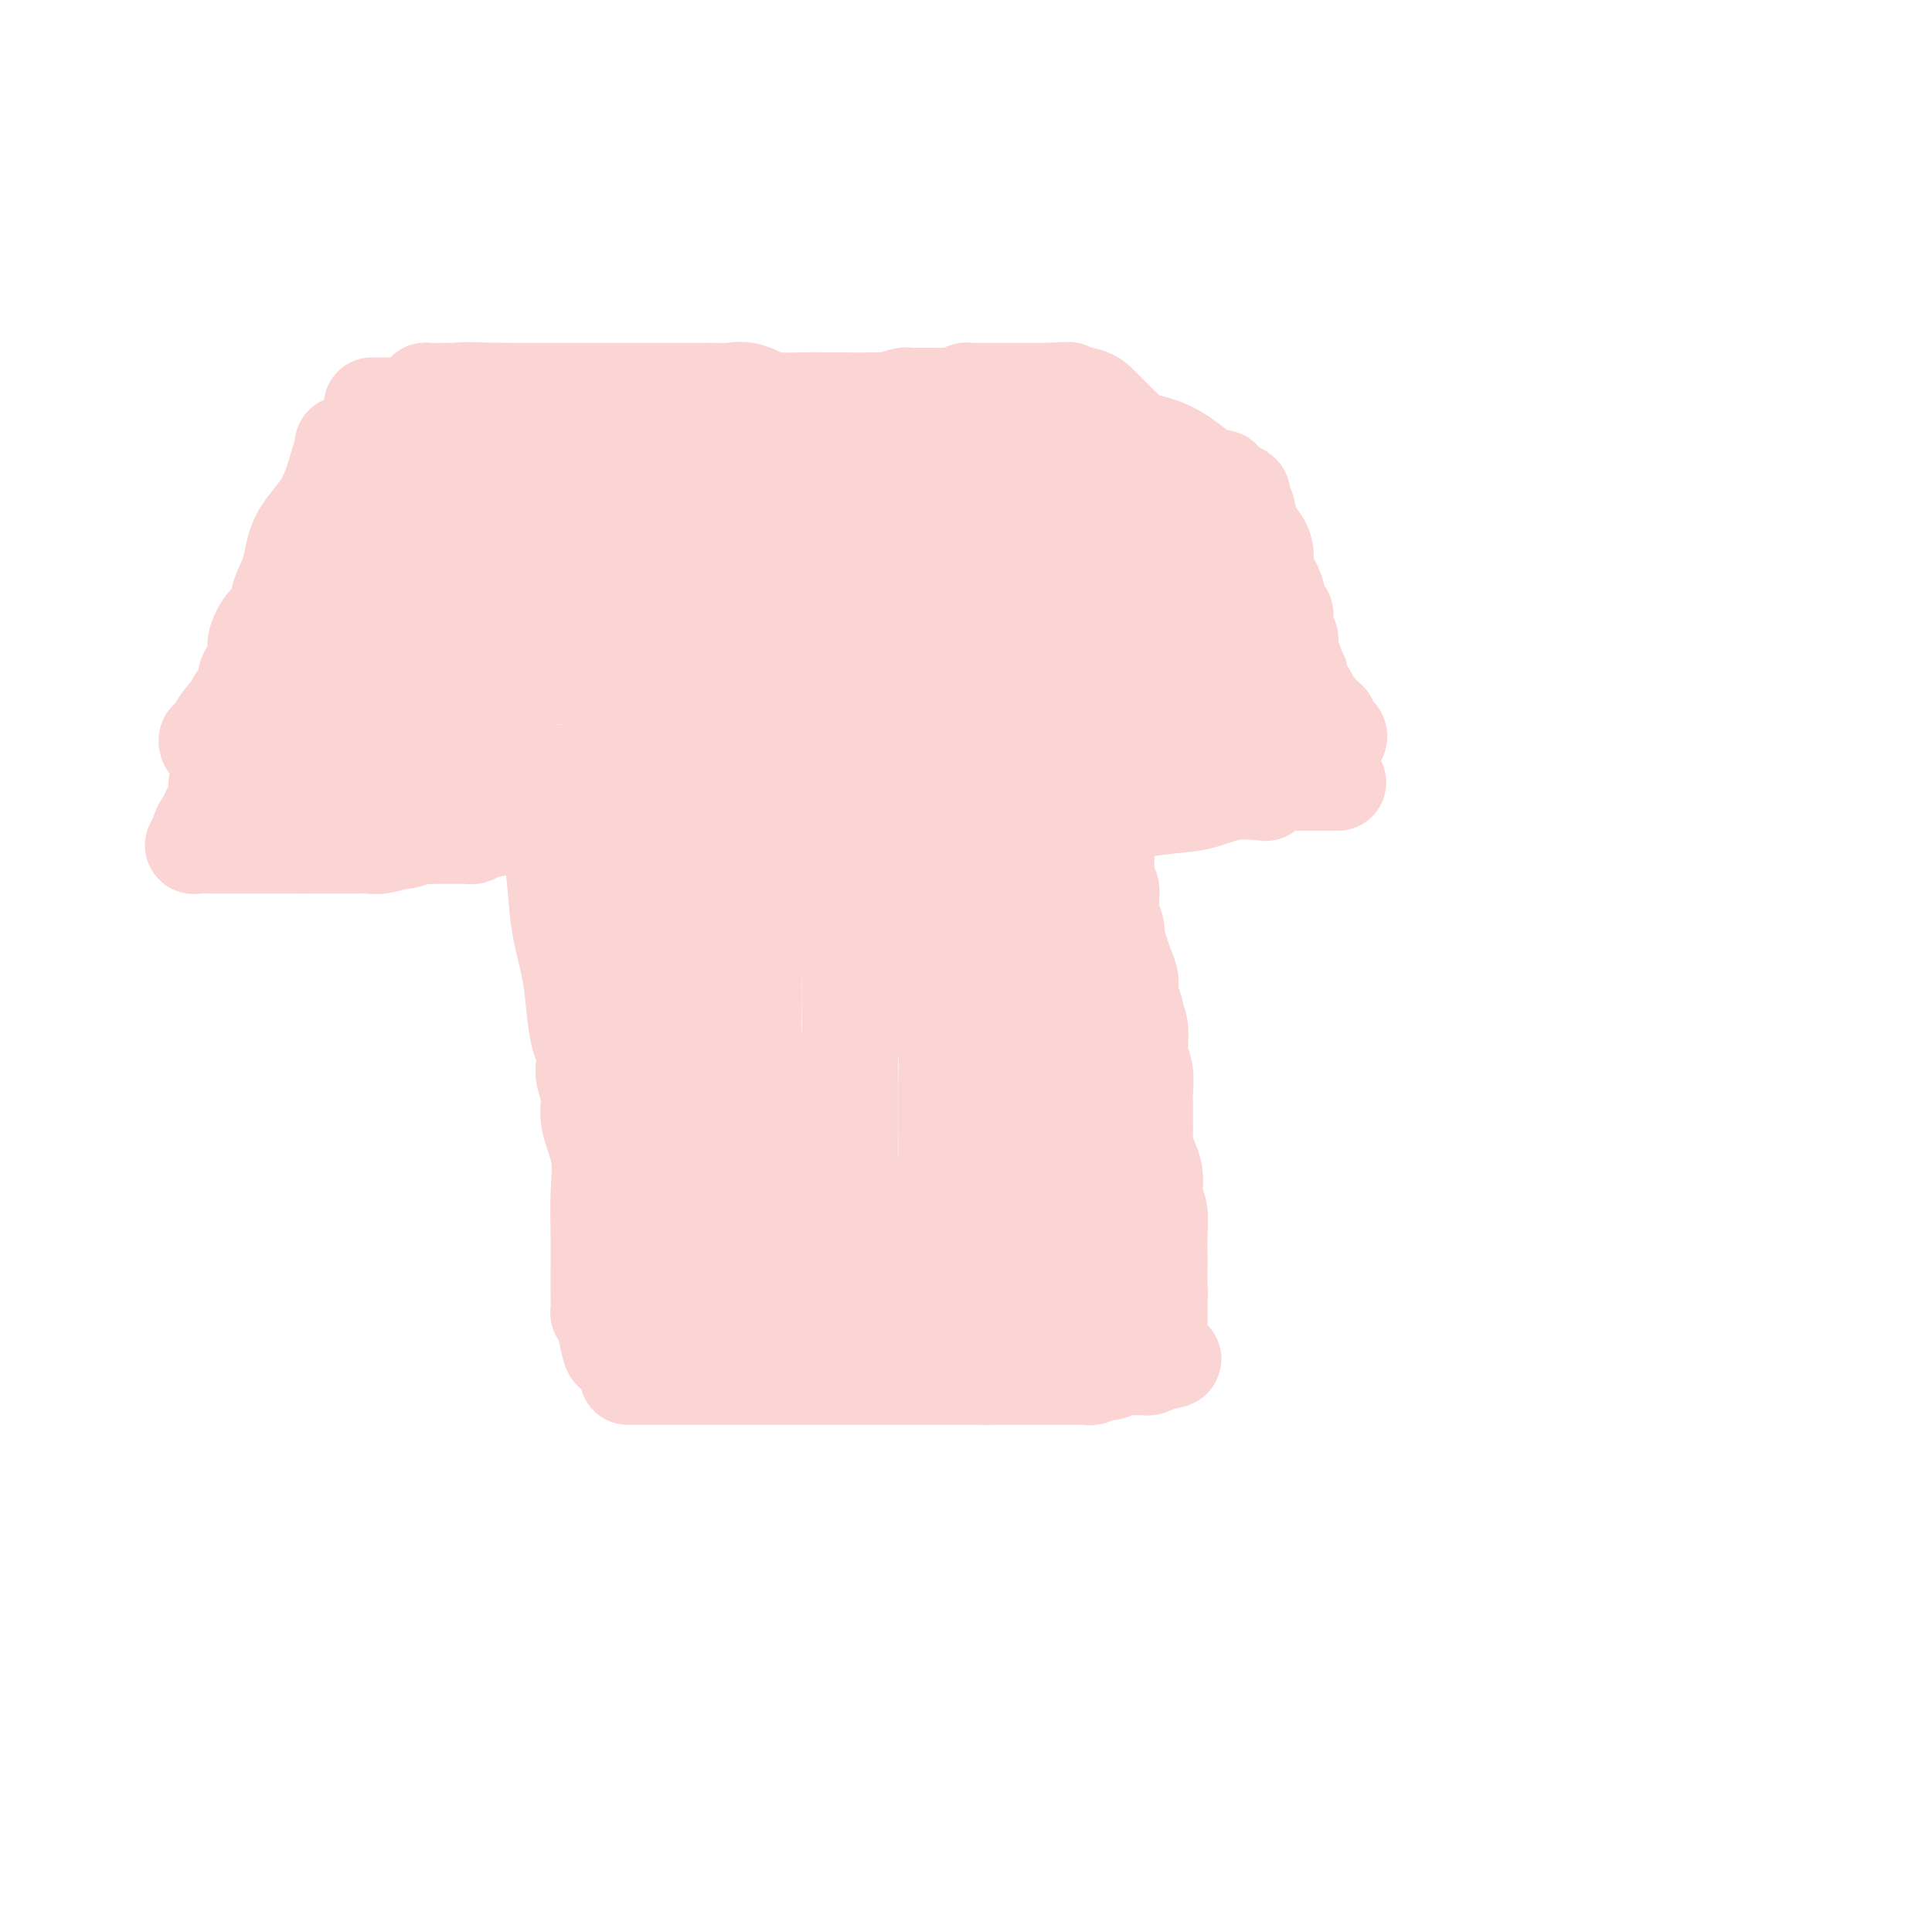 <svg viewBox='0 0 400 400' version='1.1' xmlns='http://www.w3.org/2000/svg' xmlns:xlink='http://www.w3.org/1999/xlink'><g fill='none' stroke='#FBD4D4' stroke-width='20' stroke-linecap='round' stroke-linejoin='round'><path d='M71,92c0.060,0.282 0.119,0.563 0,1c-0.119,0.437 -0.417,1.028 -1,3c-0.583,1.972 -1.451,5.323 -3,8c-1.549,2.677 -3.779,4.679 -5,7c-1.221,2.321 -1.431,4.961 -2,7c-0.569,2.039 -1.495,3.478 -2,5c-0.505,1.522 -0.588,3.125 -1,4c-0.412,0.875 -1.152,1.020 -2,2c-0.848,0.980 -1.804,2.796 -2,4c-0.196,1.204 0.368,1.795 0,3c-0.368,1.205 -1.667,3.022 -2,4c-0.333,0.978 0.299,1.115 0,2c-0.299,0.885 -1.530,2.516 -2,3c-0.470,0.484 -0.179,-0.180 0,0c0.179,0.180 0.245,1.204 0,2c-0.245,0.796 -0.801,1.365 -1,2c-0.199,0.635 -0.040,1.338 0,2c0.040,0.662 -0.040,1.285 0,2c0.040,0.715 0.199,1.524 0,2c-0.199,0.476 -0.756,0.621 -1,1c-0.244,0.379 -0.173,0.994 0,2c0.173,1.006 0.450,2.405 0,3c-0.450,0.595 -1.626,0.386 -2,1c-0.374,0.614 0.053,2.050 0,3c-0.053,0.950 -0.587,1.414 -1,2c-0.413,0.586 -0.707,1.293 -1,2'/><path d='M43,169c-1.707,5.913 -0.976,2.695 -1,2c-0.024,-0.695 -0.805,1.134 -1,2c-0.195,0.866 0.195,0.768 0,1c-0.195,0.232 -0.974,0.794 -1,1c-0.026,0.206 0.703,0.055 1,0c0.297,-0.055 0.162,-0.015 3,0c2.838,0.015 8.649,0.004 11,0c2.351,-0.004 1.243,-0.001 2,0c0.757,0.001 3.378,0.001 6,0'/><path d='M63,175c3.571,-0.000 2.999,-0.000 3,0c0.001,0.000 0.577,0.000 1,0c0.423,-0.000 0.695,-0.000 1,0c0.305,0.000 0.644,0.000 1,0c0.356,-0.000 0.728,-0.000 1,0c0.272,0.000 0.444,0.001 1,0c0.556,-0.001 1.495,-0.004 2,0c0.505,0.004 0.577,0.016 1,0c0.423,-0.016 1.196,-0.061 2,0c0.804,0.061 1.638,0.226 3,0c1.362,-0.226 3.251,-0.845 4,-1c0.749,-0.155 0.359,0.155 1,0c0.641,-0.155 2.312,-0.773 3,-1c0.688,-0.227 0.394,-0.061 1,0c0.606,0.061 2.113,0.017 3,0c0.887,-0.017 1.155,-0.007 2,0c0.845,0.007 2.268,0.012 3,0c0.732,-0.012 0.774,-0.042 1,0c0.226,0.042 0.636,0.155 1,0c0.364,-0.155 0.682,-0.577 1,-1'/><path d='M99,172c6.111,-0.689 3.389,-0.911 4,-1c0.611,-0.089 4.556,-0.044 7,0c2.444,0.044 3.389,0.089 4,0c0.611,-0.089 0.889,-0.311 1,0c0.111,0.311 0.056,1.156 0,2'/><path d='M115,173c2.484,0.237 0.693,0.329 0,2c-0.693,1.671 -0.288,4.920 0,8c0.288,3.080 0.459,5.989 1,9c0.541,3.011 1.452,6.122 2,9c0.548,2.878 0.734,5.522 1,8c0.266,2.478 0.611,4.791 1,6c0.389,1.209 0.820,1.314 1,2c0.180,0.686 0.108,1.952 0,3c-0.108,1.048 -0.253,1.879 0,3c0.253,1.121 0.905,2.532 1,4c0.095,1.468 -0.367,2.993 0,5c0.367,2.007 1.562,4.495 2,7c0.438,2.505 0.117,5.028 0,8c-0.117,2.972 -0.031,6.393 0,9c0.031,2.607 0.008,4.400 0,6c-0.008,1.600 -0.002,3.006 0,4c0.002,0.994 -0.000,1.577 0,2c0.000,0.423 0.003,0.688 0,1c-0.003,0.312 -0.011,0.671 0,1c0.011,0.329 0.041,0.627 0,1c-0.041,0.373 -0.155,0.821 0,1c0.155,0.179 0.577,0.090 1,0'/><path d='M125,272c2.124,15.377 2.433,4.321 3,0c0.567,-4.321 1.391,-1.905 5,0c3.609,1.905 10.003,3.299 15,4c4.997,0.701 8.596,0.710 12,1c3.404,0.290 6.614,0.862 8,1c1.386,0.138 0.948,-0.159 1,0c0.052,0.159 0.595,0.775 1,1c0.405,0.225 0.674,0.060 1,0c0.326,-0.060 0.710,-0.016 1,0c0.290,0.016 0.487,0.004 1,0c0.513,-0.004 1.342,-0.001 2,0c0.658,0.001 1.145,0.000 2,0c0.855,-0.000 2.078,-0.000 4,0c1.922,0.000 4.542,0.000 6,0c1.458,-0.000 1.753,-0.000 3,0c1.247,0.000 3.448,0.000 5,0c1.552,-0.000 2.457,-0.000 3,0c0.543,0.000 0.724,0.000 1,0c0.276,-0.000 0.646,-0.000 1,0c0.354,0.000 0.691,0.000 1,0c0.309,-0.000 0.590,-0.000 1,0c0.410,0.000 0.950,0.000 2,0c1.050,-0.000 2.611,-0.000 5,0c2.389,0.000 5.605,0.000 8,0c2.395,-0.000 3.968,-0.000 6,0c2.032,0.000 4.524,0.000 6,0c1.476,-0.000 1.936,-0.000 2,0c0.064,0.000 -0.267,0.000 0,0c0.267,-0.000 1.134,-0.000 2,0'/><path d='M233,279c10.049,-0.000 4.171,-0.000 2,0c-2.171,0.000 -0.634,0.001 0,0c0.634,-0.001 0.366,-0.003 1,0c0.634,0.003 2.170,0.011 3,0c0.830,-0.011 0.954,-0.040 1,0c0.046,0.040 0.012,0.148 0,0c-0.012,-0.148 -0.003,-0.551 0,-1c0.003,-0.449 0.001,-0.945 0,-2c-0.001,-1.055 -0.000,-2.669 0,-4c0.000,-1.331 0.000,-2.380 0,-3c-0.000,-0.620 -0.000,-0.810 0,-1'/><path d='M240,268c0.155,-1.435 0.043,0.479 0,0c-0.043,-0.479 -0.015,-3.350 0,-5c0.015,-1.650 0.018,-2.079 0,-3c-0.018,-0.921 -0.057,-2.333 0,-4c0.057,-1.667 0.209,-3.590 0,-5c-0.209,-1.410 -0.778,-2.307 -1,-3c-0.222,-0.693 -0.098,-1.184 0,-2c0.098,-0.816 0.170,-1.959 0,-3c-0.170,-1.041 -0.581,-1.981 -1,-3c-0.419,-1.019 -0.845,-2.116 -1,-3c-0.155,-0.884 -0.041,-1.556 0,-2c0.041,-0.444 0.007,-0.662 0,-2c-0.007,-1.338 0.013,-3.796 0,-5c-0.013,-1.204 -0.060,-1.153 0,-2c0.060,-0.847 0.227,-2.593 0,-4c-0.227,-1.407 -0.850,-2.477 -1,-4c-0.150,-1.523 0.171,-3.499 0,-5c-0.171,-1.501 -0.833,-2.527 -1,-3c-0.167,-0.473 0.163,-0.394 0,-1c-0.163,-0.606 -0.818,-1.896 -1,-3c-0.182,-1.104 0.109,-2.022 0,-3c-0.109,-0.978 -0.617,-2.014 -1,-3c-0.383,-0.986 -0.642,-1.920 -1,-3c-0.358,-1.080 -0.814,-2.307 -1,-3c-0.186,-0.693 -0.103,-0.853 0,-1c0.103,-0.147 0.224,-0.281 0,-1c-0.224,-0.719 -0.795,-2.021 -1,-3c-0.205,-0.979 -0.045,-1.633 0,-2c0.045,-0.367 -0.026,-0.445 0,-1c0.026,-0.555 0.150,-1.587 0,-2c-0.150,-0.413 -0.575,-0.206 -1,0'/><path d='M229,184c-1.083,-4.377 -0.290,-0.818 0,0c0.290,0.818 0.078,-1.103 0,-2c-0.078,-0.897 -0.021,-0.768 0,-1c0.021,-0.232 0.006,-0.823 0,-1c-0.006,-0.177 -0.001,0.061 0,0c0.001,-0.061 0.000,-0.422 0,-1c-0.000,-0.578 0.000,-1.373 0,-2c-0.000,-0.627 -0.002,-1.086 0,-2c0.002,-0.914 0.006,-2.283 0,-3c-0.006,-0.717 -0.023,-0.784 0,-1c0.023,-0.216 0.086,-0.583 0,-1c-0.086,-0.417 -0.322,-0.885 0,-1c0.322,-0.115 1.202,0.123 2,0c0.798,-0.123 1.514,-0.607 3,-1c1.486,-0.393 3.743,-0.697 6,-1'/><path d='M240,167c3.182,-0.415 5.637,-0.454 8,-1c2.363,-0.546 4.636,-1.600 7,-2c2.364,-0.400 4.821,-0.146 6,0c1.179,0.146 1.079,0.183 1,0c-0.079,-0.183 -0.137,-0.585 0,-1c0.137,-0.415 0.470,-0.843 1,-1c0.530,-0.157 1.258,-0.042 2,0c0.742,0.042 1.497,0.011 2,0c0.503,-0.011 0.754,-0.003 1,0c0.246,0.003 0.485,0.001 1,0c0.515,-0.001 1.304,-0.000 2,0c0.696,0.000 1.297,0.000 2,0c0.703,-0.000 1.508,-0.000 2,0c0.492,0.000 0.671,0.000 1,0c0.329,-0.000 0.808,-0.000 1,0c0.192,0.000 0.096,0.000 0,0'/><path d='M77,84c0.833,0.000 1.666,0.000 2,0c0.334,-0.000 0.169,-0.000 1,0c0.831,0.000 2.656,0.001 4,0c1.344,-0.001 2.206,-0.004 3,0c0.794,0.004 1.521,0.015 2,0c0.479,-0.015 0.708,-0.057 1,0c0.292,0.057 0.645,0.211 1,0c0.355,-0.211 0.713,-0.789 1,-1c0.287,-0.211 0.504,-0.056 1,0c0.496,0.056 1.269,0.011 2,0c0.731,-0.011 1.418,0.011 2,0c0.582,-0.011 1.058,-0.056 2,0c0.942,0.056 2.348,0.211 3,0c0.652,-0.211 0.549,-0.789 1,-1c0.451,-0.211 1.457,-0.057 2,0c0.543,0.057 0.622,0.015 1,0c0.378,-0.015 1.054,-0.005 2,0c0.946,0.005 2.162,0.004 3,0c0.838,-0.004 1.297,-0.011 2,0c0.703,0.011 1.651,0.042 3,0c1.349,-0.042 3.100,-0.155 5,0c1.900,0.155 3.950,0.577 6,1'/><path d='M127,83c8.532,-0.155 4.863,-0.041 4,0c-0.863,0.041 1.079,0.011 2,0c0.921,-0.011 0.822,-0.003 1,0c0.178,0.003 0.632,0.001 1,0c0.368,-0.001 0.648,-0.000 1,0c0.352,0.000 0.776,0.000 1,0c0.224,-0.000 0.249,-0.000 1,0c0.751,0.000 2.229,0.000 3,0c0.771,-0.000 0.834,-0.000 1,0c0.166,0.000 0.434,0.000 1,0c0.566,-0.000 1.428,-0.000 2,0c0.572,0.000 0.853,0.000 1,0c0.147,-0.000 0.161,-0.000 1,0c0.839,0.000 2.504,0.000 4,0c1.496,-0.000 2.824,-0.000 4,0c1.176,0.000 2.199,0.000 3,0c0.801,-0.000 1.380,-0.000 2,0c0.620,0.000 1.279,0.000 2,0c0.721,-0.000 1.503,-0.000 2,0c0.497,0.000 0.711,0.000 1,0c0.289,-0.000 0.655,-0.000 1,0c0.345,0.000 0.669,0.000 1,0c0.331,-0.000 0.669,-0.000 1,0c0.331,0.000 0.655,0.000 1,0c0.345,0.000 0.713,-0.000 1,0c0.287,0.000 0.494,0.000 1,0c0.506,0.000 1.311,-0.000 2,0c0.689,0.000 1.262,0.000 2,0c0.738,0.000 1.639,-0.000 3,0c1.361,0.000 3.180,0.000 5,0'/><path d='M183,83c9.296,0.061 4.537,0.212 3,0c-1.537,-0.212 0.147,-0.789 1,-1c0.853,-0.211 0.876,-0.057 1,0c0.124,0.057 0.348,0.015 1,0c0.652,-0.015 1.733,-0.004 2,0c0.267,0.004 -0.280,0.001 0,0c0.280,-0.001 1.387,0.001 2,0c0.613,-0.001 0.732,-0.004 1,0c0.268,0.004 0.684,0.015 1,0c0.316,-0.015 0.533,-0.057 1,0c0.467,0.057 1.184,0.211 2,0c0.816,-0.211 1.729,-0.789 2,-1c0.271,-0.211 -0.101,-0.057 0,0c0.101,0.057 0.674,0.015 1,0c0.326,-0.015 0.404,-0.004 1,0c0.596,0.004 1.711,0.001 2,0c0.289,-0.001 -0.247,-0.000 0,0c0.247,0.000 1.278,0.000 2,0c0.722,-0.000 1.135,-0.000 2,0c0.865,0.000 2.180,0.000 3,0c0.820,-0.000 1.144,-0.000 2,0c0.856,0.000 2.245,0.000 3,0c0.755,-0.000 0.878,-0.000 1,0'/><path d='M217,81c5.958,-0.352 3.852,-0.231 4,0c0.148,0.231 2.551,0.574 4,1c1.449,0.426 1.946,0.936 3,2c1.054,1.064 2.666,2.681 4,4c1.334,1.319 2.390,2.338 4,3c1.610,0.662 3.775,0.965 6,2c2.225,1.035 4.511,2.802 6,4c1.489,1.198 2.182,1.827 3,2c0.818,0.173 1.760,-0.110 2,0c0.240,0.110 -0.224,0.612 0,1c0.224,0.388 1.135,0.661 2,1c0.865,0.339 1.684,0.745 2,1c0.316,0.255 0.130,0.361 0,1c-0.130,0.639 -0.202,1.812 0,2c0.202,0.188 0.679,-0.611 1,0c0.321,0.611 0.485,2.630 1,4c0.515,1.370 1.381,2.090 2,3c0.619,0.910 0.993,2.009 1,3c0.007,0.991 -0.352,1.875 0,3c0.352,1.125 1.415,2.490 2,4c0.585,1.510 0.692,3.164 1,4c0.308,0.836 0.818,0.854 1,1c0.182,0.146 0.035,0.420 0,1c-0.035,0.580 0.043,1.468 0,2c-0.043,0.532 -0.207,0.710 0,1c0.207,0.290 0.787,0.694 1,1c0.213,0.306 0.061,0.516 0,1c-0.061,0.484 -0.030,1.242 0,2'/><path d='M267,135c1.487,5.145 0.206,2.006 0,1c-0.206,-1.006 0.663,0.121 1,1c0.337,0.879 0.141,1.509 0,2c-0.141,0.491 -0.226,0.841 0,1c0.226,0.159 0.763,0.127 1,0c0.237,-0.127 0.176,-0.348 0,0c-0.176,0.348 -0.465,1.264 0,2c0.465,0.736 1.683,1.293 2,2c0.317,0.707 -0.268,1.566 0,2c0.268,0.434 1.390,0.445 2,1c0.610,0.555 0.707,1.654 1,2c0.293,0.346 0.782,-0.061 1,0c0.218,0.061 0.163,0.591 0,1c-0.163,0.409 -0.436,0.697 0,1c0.436,0.303 1.579,0.620 2,1c0.421,0.380 0.120,0.823 0,1c-0.120,0.177 -0.060,0.089 0,0'/><path d='M130,285c0.322,0.000 0.643,0.000 1,0c0.357,0.000 0.749,0.000 2,0c1.251,0.000 3.359,0.000 5,0c1.641,0.000 2.813,0.000 4,0c1.187,0.000 2.388,0.000 3,0c0.612,0.000 0.636,0.000 1,0c0.364,0.000 1.067,0.000 2,0c0.933,0.000 2.096,0.000 3,0c0.904,0.000 1.549,0.000 2,0c0.451,0.000 0.706,0.000 2,0c1.294,0.000 3.625,0.000 5,0c1.375,0.000 1.792,0.000 3,0c1.208,0.000 3.206,0.000 5,0c1.794,0.000 3.384,0.000 5,0c1.616,0.000 3.257,0.000 4,0c0.743,0.000 0.588,0.000 1,0c0.412,0.000 1.389,0.000 2,0c0.611,0.000 0.854,0.000 1,0c0.146,0.000 0.193,0.000 1,0c0.807,0.000 2.374,0.000 4,0c1.626,0.000 3.312,0.000 4,0c0.688,0.000 0.378,0.000 1,0c0.622,0.000 2.175,0.000 3,0c0.825,0.000 0.922,0.000 2,0c1.078,0.000 3.136,0.000 4,0c0.864,0.000 0.532,0.000 1,0c0.468,0.000 1.734,0.000 3,0'/><path d='M204,285c12.284,-0.000 5.996,-0.000 4,0c-1.996,0.000 0.302,0.000 2,0c1.698,-0.000 2.796,-0.000 3,0c0.204,0.000 -0.484,0.000 0,0c0.484,-0.000 2.142,-0.000 3,0c0.858,0.000 0.916,0.000 1,0c0.084,-0.000 0.193,-0.000 1,0c0.807,0.000 2.311,0.001 3,0c0.689,-0.001 0.562,-0.004 1,0c0.438,0.004 1.441,0.015 2,0c0.559,-0.015 0.674,-0.057 1,0c0.326,0.057 0.865,0.212 1,0c0.135,-0.212 -0.132,-0.793 0,-1c0.132,-0.207 0.663,-0.041 1,0c0.337,0.041 0.479,-0.041 1,0c0.521,0.041 1.421,0.207 2,0c0.579,-0.207 0.838,-0.788 1,-1c0.162,-0.212 0.228,-0.056 1,0c0.772,0.056 2.251,0.012 3,0c0.749,-0.012 0.768,0.007 1,0c0.232,-0.007 0.678,-0.040 1,0c0.322,0.040 0.521,0.154 1,0c0.479,-0.154 1.240,-0.577 2,-1'/><path d='M240,282c5.600,-0.689 1.600,-0.911 0,-1c-1.600,-0.089 -0.800,-0.044 0,0'/><path d='M128,180c0.000,0.901 0.000,1.802 0,3c-0.000,1.198 -0.001,2.693 0,4c0.001,1.307 0.004,2.425 0,5c-0.004,2.575 -0.015,6.606 0,9c0.015,2.394 0.056,3.150 0,4c-0.056,0.850 -0.209,1.795 0,3c0.209,1.205 0.780,2.672 1,3c0.220,0.328 0.087,-0.483 0,0c-0.087,0.483 -0.129,2.260 0,3c0.129,0.740 0.430,0.442 1,1c0.570,0.558 1.409,1.972 2,3c0.591,1.028 0.932,1.669 1,2c0.068,0.331 -0.139,0.353 0,1c0.139,0.647 0.624,1.918 1,3c0.376,1.082 0.645,1.975 1,3c0.355,1.025 0.798,2.183 2,4c1.202,1.817 3.162,4.294 5,6c1.838,1.706 3.553,2.642 5,4c1.447,1.358 2.626,3.137 4,4c1.374,0.863 2.942,0.808 4,1c1.058,0.192 1.606,0.631 2,1c0.394,0.369 0.632,0.668 1,1c0.368,0.332 0.864,0.697 1,1c0.136,0.303 -0.087,0.545 0,1c0.087,0.455 0.485,1.122 1,2c0.515,0.878 1.147,1.965 2,3c0.853,1.035 1.926,2.017 3,3'/><path d='M165,258c5.167,4.856 3.085,1.495 3,1c-0.085,-0.495 1.827,1.874 3,3c1.173,1.126 1.605,1.007 2,1c0.395,-0.007 0.752,0.097 1,0c0.248,-0.097 0.388,-0.395 1,0c0.612,0.395 1.698,1.483 3,2c1.302,0.517 2.820,0.464 5,1c2.180,0.536 5.022,1.660 7,2c1.978,0.340 3.091,-0.105 4,0c0.909,0.105 1.614,0.760 2,1c0.386,0.240 0.454,0.064 1,0c0.546,-0.064 1.571,-0.017 2,0c0.429,0.017 0.262,0.005 1,0c0.738,-0.005 2.382,-0.001 4,0c1.618,0.001 3.212,0.000 4,0c0.788,-0.000 0.772,-0.000 1,0c0.228,0.000 0.700,0.000 1,0c0.300,-0.000 0.427,-0.000 1,0c0.573,0.000 1.592,0.000 2,0c0.408,-0.000 0.204,-0.000 0,0'/><path d='M213,269c3.679,0.138 1.375,-0.015 1,0c-0.375,0.015 1.178,0.200 2,0c0.822,-0.200 0.914,-0.785 2,-1c1.086,-0.215 3.168,-0.062 4,0c0.832,0.062 0.416,0.031 0,0'/><path d='M129,184c0.000,0.211 0.000,0.422 0,1c-0.000,0.578 -0.000,1.524 0,3c0.000,1.476 0.000,3.482 0,5c-0.000,1.518 -0.000,2.547 0,4c0.000,1.453 0.000,3.331 0,5c-0.000,1.669 -0.001,3.130 0,4c0.001,0.870 0.004,1.151 0,2c-0.004,0.849 -0.016,2.268 0,3c0.016,0.732 0.061,0.776 0,1c-0.061,0.224 -0.227,0.627 0,1c0.227,0.373 0.848,0.715 1,1c0.152,0.285 -0.166,0.514 0,1c0.166,0.486 0.814,1.231 1,2c0.186,0.769 -0.092,1.563 0,2c0.092,0.437 0.553,0.516 1,1c0.447,0.484 0.879,1.374 1,2c0.121,0.626 -0.070,0.987 0,2c0.070,1.013 0.400,2.679 1,4c0.600,1.321 1.472,2.297 2,3c0.528,0.703 0.714,1.132 1,2c0.286,0.868 0.672,2.176 1,3c0.328,0.824 0.599,1.165 1,2c0.401,0.835 0.932,2.164 1,3c0.068,0.836 -0.328,1.180 0,2c0.328,0.820 1.381,2.118 2,3c0.619,0.882 0.805,1.350 1,2c0.195,0.650 0.399,1.483 1,2c0.601,0.517 1.600,0.719 2,1c0.400,0.281 0.200,0.640 0,1'/><path d='M146,252c2.607,6.716 0.625,3.008 0,2c-0.625,-1.008 0.108,0.686 1,2c0.892,1.314 1.942,2.250 3,3c1.058,0.750 2.125,1.314 3,2c0.875,0.686 1.557,1.494 2,2c0.443,0.506 0.648,0.709 1,1c0.352,0.291 0.850,0.670 1,1c0.150,0.330 -0.048,0.610 0,1c0.048,0.390 0.341,0.889 1,1c0.659,0.111 1.685,-0.166 2,0c0.315,0.166 -0.082,0.776 0,1c0.082,0.224 0.644,0.061 1,0c0.356,-0.061 0.507,-0.019 1,0c0.493,0.019 1.326,0.015 1,0c-0.326,-0.015 -1.813,-0.040 -2,0c-0.187,0.040 0.926,0.147 -1,0c-1.926,-0.147 -6.890,-0.547 -9,-1c-2.110,-0.453 -1.364,-0.958 -2,-1c-0.636,-0.042 -2.654,0.378 -4,0c-1.346,-0.378 -2.021,-1.555 -3,-2c-0.979,-0.445 -2.264,-0.158 -3,0c-0.736,0.158 -0.925,0.188 -1,0c-0.075,-0.188 -0.038,-0.594 0,-1'/><path d='M138,263c-4.036,-1.172 -1.625,-1.602 -1,-2c0.625,-0.398 -0.536,-0.765 -1,-1c-0.464,-0.235 -0.229,-0.338 0,-1c0.229,-0.662 0.454,-1.882 0,-3c-0.454,-1.118 -1.586,-2.135 -2,-3c-0.414,-0.865 -0.111,-1.577 0,-2c0.111,-0.423 0.030,-0.555 0,-1c-0.030,-0.445 -0.008,-1.201 0,-2c0.008,-0.799 0.002,-1.641 0,-2c-0.002,-0.359 0.001,-0.235 0,-1c-0.001,-0.765 -0.004,-2.418 0,-3c0.004,-0.582 0.015,-0.092 0,-1c-0.015,-0.908 -0.057,-3.216 0,-4c0.057,-0.784 0.211,-0.046 0,0c-0.211,0.046 -0.789,-0.601 -1,-1c-0.211,-0.399 -0.057,-0.550 0,-1c0.057,-0.450 0.015,-1.198 0,-2c-0.015,-0.802 -0.004,-1.658 0,-2c0.004,-0.342 0.002,-0.171 0,0'/><path d='M86,92c-0.394,1.320 -0.787,2.641 -1,4c-0.213,1.359 -0.245,2.757 -1,4c-0.755,1.243 -2.231,2.332 -3,3c-0.769,0.668 -0.830,0.916 -1,2c-0.170,1.084 -0.449,3.005 -1,4c-0.551,0.995 -1.373,1.064 -2,2c-0.627,0.936 -1.061,2.740 -2,4c-0.939,1.260 -2.385,1.976 -3,3c-0.615,1.024 -0.398,2.355 -2,5c-1.602,2.645 -5.022,6.606 -7,9c-1.978,2.394 -2.514,3.223 -3,4c-0.486,0.777 -0.922,1.502 -1,2c-0.078,0.498 0.201,0.770 0,1c-0.201,0.230 -0.883,0.420 -1,1c-0.117,0.580 0.330,1.550 0,3c-0.330,1.450 -1.437,3.379 -2,5c-0.563,1.621 -0.582,2.934 -1,4c-0.418,1.066 -1.236,1.884 -1,2c0.236,0.116 1.525,-0.469 2,-1c0.475,-0.531 0.136,-1.009 1,-2c0.864,-0.991 2.932,-2.496 5,-4'/><path d='M53,164c-0.007,0.001 -0.015,0.001 0,0c0.015,-0.001 0.051,-0.004 1,0c0.949,0.004 2.811,0.015 5,0c2.189,-0.015 4.706,-0.057 7,0c2.294,0.057 4.365,0.211 6,0c1.635,-0.211 2.834,-0.789 4,-1c1.166,-0.211 2.298,-0.055 3,0c0.702,0.055 0.972,0.011 1,0c0.028,-0.011 -0.186,0.012 0,0c0.186,-0.012 0.774,-0.060 1,0c0.226,0.060 0.092,0.226 1,0c0.908,-0.226 2.858,-0.845 5,-1c2.142,-0.155 4.474,0.155 6,0c1.526,-0.155 2.244,-0.774 3,-1c0.756,-0.226 1.549,-0.060 2,0c0.451,0.060 0.560,0.012 1,0c0.440,-0.012 1.211,0.012 2,0c0.789,-0.012 1.598,-0.058 3,0c1.402,0.058 3.398,0.222 5,0c1.602,-0.222 2.809,-0.830 4,-1c1.191,-0.170 2.367,0.099 4,0c1.633,-0.099 3.722,-0.566 6,-1c2.278,-0.434 4.743,-0.834 8,-1c3.257,-0.166 7.306,-0.096 10,0c2.694,0.096 4.033,0.218 6,0c1.967,-0.218 4.562,-0.777 6,-1c1.438,-0.223 1.719,-0.112 2,0'/><path d='M155,157c15.896,-1.084 4.634,-0.294 1,0c-3.634,0.294 0.358,0.093 3,0c2.642,-0.093 3.934,-0.077 5,0c1.066,0.077 1.906,0.216 3,0c1.094,-0.216 2.443,-0.788 4,-1c1.557,-0.212 3.321,-0.064 5,0c1.679,0.064 3.272,0.045 5,0c1.728,-0.045 3.591,-0.117 5,0c1.409,0.117 2.362,0.424 3,0c0.638,-0.424 0.960,-1.578 2,-2c1.040,-0.422 2.799,-0.113 4,0c1.201,0.113 1.843,0.030 3,0c1.157,-0.030 2.828,-0.007 4,0c1.172,0.007 1.845,-0.002 2,0c0.155,0.002 -0.207,0.015 0,0c0.207,-0.015 0.985,-0.056 2,0c1.015,0.056 2.268,0.211 3,0c0.732,-0.211 0.944,-0.789 2,-1c1.056,-0.211 2.957,-0.057 4,0c1.043,0.057 1.229,0.015 2,0c0.771,-0.015 2.126,-0.004 3,0c0.874,0.004 1.267,0.001 2,0c0.733,-0.001 1.807,-0.000 3,0c1.193,0.000 2.505,0.000 4,0c1.495,-0.000 3.174,-0.000 4,0c0.826,0.000 0.799,0.000 1,0c0.201,-0.000 0.631,-0.000 1,0c0.369,0.000 0.677,0.000 1,0c0.323,-0.000 0.662,-0.000 1,0'/><path d='M237,153c13.092,-0.619 4.821,-0.165 2,0c-2.821,0.165 -0.194,0.041 1,0c1.194,-0.041 0.953,-0.001 1,0c0.047,0.001 0.381,-0.038 1,0c0.619,0.038 1.524,0.154 2,0c0.476,-0.154 0.523,-0.577 1,-1c0.477,-0.423 1.385,-0.845 2,-1c0.615,-0.155 0.938,-0.041 1,0c0.062,0.041 -0.138,0.011 0,0c0.138,-0.011 0.615,-0.003 1,0c0.385,0.003 0.680,0.001 1,0c0.320,-0.001 0.667,-0.000 1,0c0.333,0.000 0.653,0.000 1,0c0.347,-0.000 0.720,-0.000 1,0c0.280,0.000 0.466,0.000 1,0c0.534,-0.000 1.415,-0.000 2,0c0.585,0.000 0.872,0.000 1,0c0.128,-0.000 0.096,-0.000 1,0c0.904,0.000 2.743,0.000 4,0c1.257,-0.000 1.930,-0.000 2,0c0.070,0.000 -0.465,0.000 -1,0'/><path d='M263,151c3.661,-0.326 -0.185,-0.140 -2,0c-1.815,0.140 -1.599,0.233 -3,0c-1.401,-0.233 -4.418,-0.794 -6,-1c-1.582,-0.206 -1.730,-0.057 -2,0c-0.270,0.057 -0.663,0.022 -1,0c-0.337,-0.022 -0.619,-0.030 -2,0c-1.381,0.030 -3.861,0.099 -6,0c-2.139,-0.099 -3.936,-0.365 -6,0c-2.064,0.365 -4.395,1.359 -6,2c-1.605,0.641 -2.486,0.927 -4,1c-1.514,0.073 -3.662,-0.067 -5,0c-1.338,0.067 -1.865,0.343 -4,1c-2.135,0.657 -5.878,1.697 -8,2c-2.122,0.303 -2.624,-0.130 -4,0c-1.376,0.130 -3.626,0.822 -6,1c-2.374,0.178 -4.874,-0.157 -7,0c-2.126,0.157 -3.880,0.806 -5,1c-1.120,0.194 -1.607,-0.067 -2,0c-0.393,0.067 -0.691,0.463 -2,1c-1.309,0.537 -3.627,1.215 -5,2c-1.373,0.785 -1.799,1.677 -4,3c-2.201,1.323 -6.176,3.077 -9,5c-2.824,1.923 -4.498,4.016 -7,6c-2.502,1.984 -5.833,3.858 -8,5c-2.167,1.142 -3.169,1.552 -4,2c-0.831,0.448 -1.491,0.935 -3,2c-1.509,1.065 -3.868,2.710 -5,4c-1.132,1.290 -1.038,2.226 -1,3c0.038,0.774 0.019,1.387 0,2'/><path d='M136,193c-1.157,1.480 -1.050,0.680 -1,0c0.050,-0.680 0.041,-1.239 0,-2c-0.041,-0.761 -0.116,-1.723 0,-2c0.116,-0.277 0.423,0.132 0,-1c-0.423,-1.132 -1.578,-3.807 -2,-5c-0.422,-1.193 -0.113,-0.906 0,-1c0.113,-0.094 0.030,-0.569 0,-1c-0.030,-0.431 -0.008,-0.819 0,-1c0.008,-0.181 0.002,-0.157 0,-1c-0.002,-0.843 -0.001,-2.555 0,-4c0.001,-1.445 0.000,-2.625 0,-4c-0.000,-1.375 -0.000,-2.946 0,-4c0.000,-1.054 0.000,-1.591 0,-2c-0.000,-0.409 -0.000,-0.688 0,-1c0.000,-0.312 0.000,-0.656 0,-1'/><path d='M133,163c-0.464,-4.859 -0.124,-2.007 0,-1c0.124,1.007 0.034,0.170 0,1c-0.034,0.830 -0.010,3.329 0,6c0.010,2.671 0.007,5.515 0,8c-0.007,2.485 -0.018,4.610 0,7c0.018,2.390 0.065,5.044 0,7c-0.065,1.956 -0.243,3.213 0,4c0.243,0.787 0.906,1.103 1,2c0.094,0.897 -0.381,2.376 0,4c0.381,1.624 1.617,3.392 2,4c0.383,0.608 -0.086,0.057 0,1c0.086,0.943 0.729,3.382 1,5c0.271,1.618 0.170,2.415 0,3c-0.170,0.585 -0.410,0.959 0,2c0.410,1.041 1.471,2.750 2,4c0.529,1.250 0.527,2.040 1,3c0.473,0.960 1.421,2.091 2,3c0.579,0.909 0.791,1.597 1,2c0.209,0.403 0.417,0.520 1,1c0.583,0.480 1.542,1.321 2,2c0.458,0.679 0.417,1.194 1,2c0.583,0.806 1.792,1.903 3,3'/><path d='M150,236c2.569,3.813 2.491,2.346 3,2c0.509,-0.346 1.606,0.430 2,1c0.394,0.570 0.086,0.933 0,1c-0.086,0.067 0.051,-0.164 0,0c-0.051,0.164 -0.291,0.722 0,1c0.291,0.278 1.112,0.276 2,1c0.888,0.724 1.844,2.174 3,4c1.156,1.826 2.512,4.029 3,5c0.488,0.971 0.107,0.711 0,1c-0.107,0.289 0.059,1.127 0,1c-0.059,-0.127 -0.344,-1.218 -1,-2c-0.656,-0.782 -1.685,-1.254 -3,-2c-1.315,-0.746 -2.916,-1.765 -6,-5c-3.084,-3.235 -7.649,-8.687 -10,-11c-2.351,-2.313 -2.486,-1.486 -3,-2c-0.514,-0.514 -1.408,-2.369 -2,-3c-0.592,-0.631 -0.884,-0.037 -1,0c-0.116,0.037 -0.058,-0.481 0,-1'/><path d='M137,227c-3.896,-4.099 -0.637,-2.347 0,-2c0.637,0.347 -1.350,-0.713 -2,-2c-0.650,-1.287 0.036,-2.803 0,-4c-0.036,-1.197 -0.793,-2.077 -1,-4c-0.207,-1.923 0.137,-4.889 0,-7c-0.137,-2.111 -0.755,-3.368 -1,-5c-0.245,-1.632 -0.117,-3.638 0,-5c0.117,-1.362 0.224,-2.081 0,-3c-0.224,-0.919 -0.778,-2.037 -1,-3c-0.222,-0.963 -0.110,-1.771 0,-2c0.110,-0.229 0.220,0.123 0,-1c-0.220,-1.123 -0.770,-3.719 -1,-5c-0.230,-1.281 -0.141,-1.247 0,-2c0.141,-0.753 0.333,-2.295 0,-3c-0.333,-0.705 -1.191,-0.575 0,-1c1.191,-0.425 4.431,-1.406 6,-2c1.569,-0.594 1.467,-0.800 5,-1c3.533,-0.200 10.699,-0.394 15,-1c4.301,-0.606 5.735,-1.625 7,-2c1.265,-0.375 2.361,-0.107 3,0c0.639,0.107 0.819,0.054 1,0'/><path d='M168,172c7.636,-1.309 8.226,-1.083 9,-1c0.774,0.083 1.731,0.023 3,0c1.269,-0.023 2.851,-0.010 4,0c1.149,0.010 1.866,0.017 2,0c0.134,-0.017 -0.316,-0.057 0,0c0.316,0.057 1.399,0.211 3,0c1.601,-0.211 3.722,-0.789 5,-1c1.278,-0.211 1.714,-0.057 2,0c0.286,0.057 0.422,0.015 1,0c0.578,-0.015 1.597,-0.004 2,0c0.403,0.004 0.188,0.001 1,0c0.812,-0.001 2.651,-0.000 4,0c1.349,0.000 2.209,0.000 3,0c0.791,-0.000 1.512,-0.000 2,0c0.488,0.000 0.744,0.000 1,0'/><path d='M210,170c6.682,-0.268 2.388,0.063 1,0c-1.388,-0.063 0.129,-0.520 1,0c0.871,0.520 1.094,2.016 2,4c0.906,1.984 2.495,4.458 3,6c0.505,1.542 -0.073,2.154 0,3c0.073,0.846 0.798,1.925 1,3c0.202,1.075 -0.119,2.147 0,3c0.119,0.853 0.677,1.489 1,2c0.323,0.511 0.413,0.898 1,2c0.587,1.102 1.673,2.921 2,4c0.327,1.079 -0.105,1.420 0,2c0.105,0.580 0.747,1.398 1,2c0.253,0.602 0.118,0.987 0,1c-0.118,0.013 -0.220,-0.347 0,0c0.220,0.347 0.762,1.400 1,2c0.238,0.600 0.172,0.745 0,2c-0.172,1.255 -0.450,3.619 0,5c0.450,1.381 1.627,1.778 2,3c0.373,1.222 -0.059,3.267 0,5c0.059,1.733 0.608,3.154 1,4c0.392,0.846 0.627,1.119 1,2c0.373,0.881 0.883,2.371 1,3c0.117,0.629 -0.161,0.399 0,1c0.161,0.601 0.761,2.034 1,3c0.239,0.966 0.117,1.464 0,2c-0.117,0.536 -0.228,1.108 0,2c0.228,0.892 0.796,2.104 1,3c0.204,0.896 0.044,1.477 0,2c-0.044,0.523 0.027,0.987 0,2c-0.027,1.013 -0.150,2.575 0,4c0.150,1.425 0.575,2.712 1,4'/><path d='M232,251c1.238,7.841 0.332,3.944 0,3c-0.332,-0.944 -0.090,1.067 0,2c0.090,0.933 0.027,0.790 0,1c-0.027,0.210 -0.020,0.774 0,1c0.020,0.226 0.052,0.116 -1,0c-1.052,-0.116 -3.188,-0.238 -4,0c-0.812,0.238 -0.301,0.834 -1,1c-0.699,0.166 -2.608,-0.099 -4,0c-1.392,0.099 -2.268,0.562 -3,1c-0.732,0.438 -1.319,0.849 -2,1c-0.681,0.151 -1.456,0.040 -2,0c-0.544,-0.040 -0.857,-0.011 -1,0c-0.143,0.011 -0.116,0.003 -1,0c-0.884,-0.003 -2.679,-0.000 -4,0c-1.321,0.000 -2.169,-0.003 -3,0c-0.831,0.003 -1.646,0.011 -2,0c-0.354,-0.011 -0.247,-0.040 -1,0c-0.753,0.040 -2.366,0.150 -4,0c-1.634,-0.150 -3.288,-0.561 -6,-1c-2.712,-0.439 -6.481,-0.905 -9,-1c-2.519,-0.095 -3.789,0.181 -5,0c-1.211,-0.181 -2.365,-0.818 -3,-1c-0.635,-0.182 -0.753,0.091 -1,0c-0.247,-0.091 -0.624,-0.545 -1,-1'/><path d='M174,257c-6.532,-0.630 -2.361,-0.207 -1,0c1.361,0.207 -0.087,0.196 -1,0c-0.913,-0.196 -1.291,-0.577 -2,-1c-0.709,-0.423 -1.748,-0.888 -2,-1c-0.252,-0.112 0.283,0.128 0,0c-0.283,-0.128 -1.384,-0.624 -2,-1c-0.616,-0.376 -0.747,-0.633 -1,-1c-0.253,-0.367 -0.628,-0.844 -1,-2c-0.372,-1.156 -0.741,-2.990 -1,-4c-0.259,-1.010 -0.409,-1.197 -1,-2c-0.591,-0.803 -1.622,-2.221 -2,-3c-0.378,-0.779 -0.101,-0.918 0,-1c0.101,-0.082 0.028,-0.106 0,0c-0.028,0.106 -0.011,0.341 0,0c0.011,-0.341 0.014,-1.259 0,-2c-0.014,-0.741 -0.046,-1.305 0,-2c0.046,-0.695 0.170,-1.519 0,-3c-0.170,-1.481 -0.634,-3.618 -1,-5c-0.366,-1.382 -0.633,-2.009 -1,-3c-0.367,-0.991 -0.834,-2.347 -1,-3c-0.166,-0.653 -0.030,-0.602 0,-1c0.030,-0.398 -0.044,-1.243 0,-2c0.044,-0.757 0.208,-1.425 0,-2c-0.208,-0.575 -0.787,-1.056 -1,-3c-0.213,-1.944 -0.061,-5.350 0,-7c0.061,-1.650 0.030,-1.545 0,-3c-0.030,-1.455 -0.061,-4.470 0,-7c0.061,-2.530 0.212,-4.575 0,-6c-0.212,-1.425 -0.788,-2.230 -1,-3c-0.212,-0.770 -0.061,-1.506 0,-2c0.061,-0.494 0.030,-0.747 0,-1'/><path d='M155,186c-0.416,-8.619 1.044,-2.166 2,0c0.956,2.166 1.407,0.044 3,-1c1.593,-1.044 4.327,-1.012 7,-1c2.673,0.012 5.286,0.003 7,0c1.714,-0.003 2.530,-0.001 3,0c0.470,0.001 0.594,0.000 1,0c0.406,-0.000 1.093,-0.000 2,0c0.907,0.000 2.035,0.000 4,0c1.965,-0.000 4.767,0.000 6,0c1.233,-0.000 0.896,-0.000 1,0c0.104,0.000 0.649,0.000 1,0c0.351,-0.000 0.510,-0.001 2,0c1.490,0.001 4.312,0.003 6,0c1.688,-0.003 2.241,-0.010 3,0c0.759,0.010 1.723,0.036 2,0c0.277,-0.036 -0.132,-0.133 0,0c0.132,0.133 0.805,0.497 1,1c0.195,0.503 -0.087,1.144 0,2c0.087,0.856 0.544,1.928 1,3'/><path d='M207,190c0.785,1.630 0.749,2.704 1,4c0.251,1.296 0.789,2.814 1,4c0.211,1.186 0.094,2.039 0,3c-0.094,0.961 -0.165,2.031 0,3c0.165,0.969 0.565,1.839 1,3c0.435,1.161 0.905,2.614 1,4c0.095,1.386 -0.185,2.707 0,4c0.185,1.293 0.834,2.560 1,4c0.166,1.440 -0.151,3.053 0,4c0.151,0.947 0.772,1.228 1,2c0.228,0.772 0.065,2.036 0,3c-0.065,0.964 -0.031,1.628 0,2c0.031,0.372 0.061,0.452 0,1c-0.061,0.548 -0.212,1.566 0,2c0.212,0.434 0.789,0.286 1,1c0.211,0.714 0.057,2.289 0,3c-0.057,0.711 -0.015,0.558 0,1c0.015,0.442 0.004,1.480 0,3c-0.004,1.520 -0.001,3.521 0,5c0.001,1.479 0.000,2.436 0,3c-0.000,0.564 0.001,0.733 0,1c-0.001,0.267 -0.002,0.630 0,1c0.002,0.370 0.009,0.748 0,1c-0.009,0.252 -0.032,0.379 0,1c0.032,0.621 0.120,1.735 -1,2c-1.120,0.265 -3.448,-0.317 -5,0c-1.552,0.317 -2.327,1.535 -3,2c-0.673,0.465 -1.242,0.176 -2,0c-0.758,-0.176 -1.704,-0.240 -2,0c-0.296,0.240 0.058,0.783 0,1c-0.058,0.217 -0.529,0.109 -1,0'/><path d='M200,258c-2.188,0.917 -0.657,0.208 -1,0c-0.343,-0.208 -2.561,0.084 -5,0c-2.439,-0.084 -5.098,-0.544 -7,-1c-1.902,-0.456 -3.047,-0.909 -4,-1c-0.953,-0.091 -1.712,0.180 -2,0c-0.288,-0.180 -0.103,-0.809 0,-1c0.103,-0.191 0.125,0.057 0,0c-0.125,-0.057 -0.398,-0.420 -1,-1c-0.602,-0.580 -1.534,-1.376 -3,-3c-1.466,-1.624 -3.467,-4.077 -4,-5c-0.533,-0.923 0.403,-0.317 0,-1c-0.403,-0.683 -2.146,-2.655 -3,-4c-0.854,-1.345 -0.820,-2.062 -1,-3c-0.180,-0.938 -0.573,-2.096 -1,-3c-0.427,-0.904 -0.889,-1.552 -1,-2c-0.111,-0.448 0.128,-0.695 0,-1c-0.128,-0.305 -0.623,-0.666 -1,-1c-0.377,-0.334 -0.636,-0.640 -1,-1c-0.364,-0.360 -0.833,-0.774 -1,-1c-0.167,-0.226 -0.034,-0.265 -1,-1c-0.966,-0.735 -3.032,-2.166 -4,-3c-0.968,-0.834 -0.837,-1.071 -1,-2c-0.163,-0.929 -0.618,-2.551 -1,-4c-0.382,-1.449 -0.691,-2.724 -1,-4'/><path d='M156,215c-0.488,-2.194 -0.208,-2.678 -1,-4c-0.792,-1.322 -2.657,-3.481 -4,-5c-1.343,-1.519 -2.164,-2.398 -3,-3c-0.836,-0.602 -1.688,-0.925 -2,-1c-0.312,-0.075 -0.084,0.100 0,0c0.084,-0.100 0.023,-0.474 0,-1c-0.023,-0.526 -0.007,-1.202 0,-2c0.007,-0.798 0.004,-1.716 0,-3c-0.004,-1.284 -0.011,-2.932 0,-4c0.011,-1.068 0.040,-1.554 0,-2c-0.040,-0.446 -0.150,-0.852 0,-1c0.150,-0.148 0.559,-0.040 1,0c0.441,0.040 0.912,0.010 2,0c1.088,-0.010 2.793,-0.002 4,0c1.207,0.002 1.917,-0.003 2,0c0.083,0.003 -0.462,0.015 0,0c0.462,-0.015 1.931,-0.058 4,0c2.069,0.058 4.737,0.217 9,1c4.263,0.783 10.122,2.189 14,3c3.878,0.811 5.775,1.026 7,1c1.225,-0.026 1.779,-0.293 2,0c0.221,0.293 0.111,1.147 0,2'/><path d='M191,196c7.079,1.128 2.275,0.449 1,1c-1.275,0.551 0.979,2.331 2,5c1.021,2.669 0.810,6.226 1,9c0.190,2.774 0.783,4.763 1,7c0.217,2.237 0.058,4.720 0,6c-0.058,1.280 -0.016,1.355 0,2c0.016,0.645 0.004,1.859 0,3c-0.004,1.141 -0.001,2.207 0,3c0.001,0.793 0.000,1.311 0,2c-0.000,0.689 -0.000,1.548 0,2c0.000,0.452 0.000,0.497 0,1c-0.000,0.503 0.000,1.465 0,2c-0.000,0.535 -0.000,0.645 0,1c0.000,0.355 0.000,0.956 0,1c-0.000,0.044 -0.001,-0.467 0,0c0.001,0.467 0.003,1.913 0,3c-0.003,1.087 -0.011,1.815 0,2c0.011,0.185 0.039,-0.175 0,0c-0.039,0.175 -0.147,0.884 0,1c0.147,0.116 0.548,-0.361 -1,0c-1.548,0.361 -5.044,1.561 -8,2c-2.956,0.439 -5.373,0.118 -7,0c-1.627,-0.118 -2.465,-0.034 -3,0c-0.535,0.034 -0.768,0.017 -1,0'/><path d='M176,249c-3.094,0.293 -0.829,0.024 0,-1c0.829,-1.024 0.222,-2.805 0,-5c-0.222,-2.195 -0.060,-4.805 0,-8c0.060,-3.195 0.017,-6.974 0,-11c-0.017,-4.026 -0.008,-8.299 0,-12c0.008,-3.701 0.015,-6.829 0,-9c-0.015,-2.171 -0.053,-3.385 0,-4c0.053,-0.615 0.197,-0.633 0,-1c-0.197,-0.367 -0.735,-1.085 -2,-2c-1.265,-0.915 -3.257,-2.029 -6,-4c-2.743,-1.971 -6.239,-4.800 -10,-7c-3.761,-2.200 -7.789,-3.771 -10,-5c-2.211,-1.229 -2.606,-2.114 -3,-3'/><path d='M145,177c-5.182,-3.631 -2.635,-1.709 -2,-1c0.635,0.709 -0.640,0.205 -1,0c-0.360,-0.205 0.195,-0.109 0,0c-0.195,0.109 -1.138,0.233 -2,0c-0.862,-0.233 -1.641,-0.822 -2,-1c-0.359,-0.178 -0.296,0.053 -1,0c-0.704,-0.053 -2.175,-0.392 -4,-1c-1.825,-0.608 -4.002,-1.486 -6,-2c-1.998,-0.514 -3.815,-0.664 -5,-1c-1.185,-0.336 -1.737,-0.857 -3,-1c-1.263,-0.143 -3.237,0.094 -4,0c-0.763,-0.094 -0.315,-0.517 0,-1c0.315,-0.483 0.497,-1.025 0,-2c-0.497,-0.975 -1.674,-2.385 -3,-4c-1.326,-1.615 -2.800,-3.437 -4,-5c-1.200,-1.563 -2.125,-2.868 -3,-4c-0.875,-1.132 -1.701,-2.091 -3,-3c-1.299,-0.909 -3.072,-1.767 -4,-2c-0.928,-0.233 -1.012,0.158 -1,0c0.012,-0.158 0.119,-0.865 0,-1c-0.119,-0.135 -0.463,0.301 -1,0c-0.537,-0.301 -1.268,-1.338 -3,-2c-1.732,-0.662 -4.466,-0.947 -6,-1c-1.534,-0.053 -1.867,0.128 -2,0c-0.133,-0.128 -0.067,-0.564 0,-1'/><path d='M85,144c-2.638,-1.261 -0.734,-0.912 0,-1c0.734,-0.088 0.299,-0.612 0,-1c-0.299,-0.388 -0.460,-0.640 -1,-1c-0.540,-0.360 -1.458,-0.829 -2,-1c-0.542,-0.171 -0.709,-0.046 -1,0c-0.291,0.046 -0.708,0.012 -1,0c-0.292,-0.012 -0.460,-0.003 -1,0c-0.540,0.003 -1.453,0.001 -3,0c-1.547,-0.001 -3.728,-0.000 -6,0c-2.272,0.000 -4.635,0.000 -6,0c-1.365,-0.000 -1.731,-0.000 -2,0c-0.269,0.000 -0.442,0.000 1,0c1.442,-0.000 4.498,-0.000 6,0c1.502,0.000 1.449,0.000 2,0c0.551,-0.000 1.704,-0.000 3,0c1.296,0.000 2.733,0.000 4,0c1.267,-0.000 2.362,-0.000 3,0c0.638,0.000 0.819,0.000 1,0'/><path d='M82,140c3.056,0.000 1.695,0.000 2,0c0.305,0.000 2.275,-0.000 4,0c1.725,0.000 3.204,0.000 4,0c0.796,-0.000 0.909,0.000 1,0c0.091,0.000 0.159,0.000 1,0c0.841,0.000 2.454,0.000 5,0c2.546,0.000 6.023,0.000 10,0c3.977,0.000 8.453,0.000 13,0c4.547,0.000 9.163,0.000 13,0c3.837,0.000 6.894,0.000 10,0c3.106,0.000 6.259,0.000 8,0c1.741,-0.000 2.069,0.000 2,0c-0.069,0.000 -0.537,0.000 0,0c0.537,0.000 2.077,0.000 3,0c0.923,-0.000 1.227,-0.000 2,0c0.773,0.000 2.014,0.000 4,0c1.986,-0.000 4.717,-0.000 8,0c3.283,0.000 7.119,0.000 10,0c2.881,-0.000 4.809,-0.000 7,0c2.191,0.000 4.646,0.000 7,0c2.354,-0.000 4.607,-0.000 7,0c2.393,0.000 4.928,0.000 6,0c1.072,-0.000 0.683,-0.000 1,0c0.317,0.000 1.342,0.000 2,0c0.658,-0.000 0.950,-0.000 1,0c0.050,0.000 -0.141,0.000 0,0c0.141,-0.000 0.615,-0.000 1,0c0.385,0.000 0.681,0.000 1,0c0.319,0.000 0.659,0.000 1,0'/><path d='M216,140c20.876,0.003 6.066,0.011 1,0c-5.066,-0.011 -0.388,-0.041 2,0c2.388,0.041 2.488,0.155 4,0c1.512,-0.155 4.438,-0.577 6,-1c1.562,-0.423 1.759,-0.845 2,-1c0.241,-0.155 0.525,-0.041 1,0c0.475,0.041 1.140,0.011 2,0c0.860,-0.011 1.913,-0.003 3,0c1.087,0.003 2.206,0.001 3,0c0.794,-0.001 1.261,-0.001 2,0c0.739,0.001 1.749,0.001 2,0c0.251,-0.001 -0.256,-0.004 0,0c0.256,0.004 1.277,0.015 2,0c0.723,-0.015 1.149,-0.057 2,0c0.851,0.057 2.127,0.212 3,0c0.873,-0.212 1.344,-0.793 2,-1c0.656,-0.207 1.496,-0.041 2,0c0.504,0.041 0.671,-0.044 1,0c0.329,0.044 0.820,0.219 1,0c0.180,-0.219 0.048,-0.830 0,-1c-0.048,-0.170 -0.012,0.101 0,0c0.012,-0.101 0.000,-0.574 0,-2c-0.000,-1.426 0.010,-3.805 0,-5c-0.010,-1.195 -0.041,-1.206 0,-2c0.041,-0.794 0.155,-2.370 0,-3c-0.155,-0.630 -0.577,-0.315 -1,0'/><path d='M256,124c0.183,-2.238 0.139,-1.335 0,-1c-0.139,0.335 -0.375,0.100 -1,0c-0.625,-0.100 -1.639,-0.067 -2,0c-0.361,0.067 -0.070,0.168 0,0c0.070,-0.168 -0.080,-0.606 0,-1c0.080,-0.394 0.389,-0.746 0,-1c-0.389,-0.254 -1.477,-0.411 -2,-1c-0.523,-0.589 -0.480,-1.611 -1,-2c-0.520,-0.389 -1.603,-0.146 -2,0c-0.397,0.146 -0.106,0.194 0,0c0.106,-0.194 0.029,-0.630 0,-1c-0.029,-0.370 -0.010,-0.674 0,-1c0.010,-0.326 0.009,-0.673 0,-1c-0.009,-0.327 -0.028,-0.635 0,-1c0.028,-0.365 0.103,-0.788 0,-1c-0.103,-0.212 -0.385,-0.213 -1,-1c-0.615,-0.787 -1.562,-2.359 -3,-4c-1.438,-1.641 -3.367,-3.352 -5,-5c-1.633,-1.648 -2.969,-3.232 -4,-4c-1.031,-0.768 -1.757,-0.721 -2,-1c-0.243,-0.279 -0.001,-0.884 0,-1c0.001,-0.116 -0.237,0.256 -1,0c-0.763,-0.256 -2.050,-1.141 -3,-2c-0.950,-0.859 -1.564,-1.693 -2,-2c-0.436,-0.307 -0.696,-0.088 -1,0c-0.304,0.088 -0.652,0.044 -1,0'/><path d='M225,93c-3.263,-2.276 -1.922,-0.466 -2,0c-0.078,0.466 -1.577,-0.414 -3,-1c-1.423,-0.586 -2.772,-0.879 -4,-1c-1.228,-0.121 -2.337,-0.069 -3,0c-0.663,0.069 -0.880,0.154 -1,0c-0.120,-0.154 -0.143,-0.549 0,-1c0.143,-0.451 0.451,-0.958 0,-1c-0.451,-0.042 -1.661,0.382 -3,0c-1.339,-0.382 -2.806,-1.570 -4,-2c-1.194,-0.430 -2.114,-0.101 -3,0c-0.886,0.101 -1.737,-0.027 -2,0c-0.263,0.027 0.063,0.210 0,0c-0.063,-0.210 -0.516,-0.813 -1,-1c-0.484,-0.187 -0.998,0.041 -2,0c-1.002,-0.041 -2.493,-0.351 -4,-1c-1.507,-0.649 -3.032,-1.636 -5,-2c-1.968,-0.364 -4.381,-0.105 -7,0c-2.619,0.105 -5.444,0.056 -8,0c-2.556,-0.056 -4.843,-0.120 -7,0c-2.157,0.120 -4.183,0.425 -6,0c-1.817,-0.425 -3.423,-1.578 -5,-2c-1.577,-0.422 -3.123,-0.113 -4,0c-0.877,0.113 -1.086,0.030 -2,0c-0.914,-0.030 -2.535,-0.008 -4,0c-1.465,0.008 -2.774,0.002 -5,0c-2.226,-0.002 -5.370,-0.001 -8,0c-2.630,0.001 -4.747,0.000 -8,0c-3.253,-0.000 -7.644,-0.000 -11,0c-3.356,0.000 -5.678,0.000 -8,0'/><path d='M105,81c-14.280,-0.310 -8.482,-0.084 -7,0c1.482,0.084 -1.354,0.025 -3,0c-1.646,-0.025 -2.104,-0.017 -3,0c-0.896,0.017 -2.230,0.042 -3,0c-0.770,-0.042 -0.977,-0.152 -1,0c-0.023,0.152 0.138,0.567 0,1c-0.138,0.433 -0.577,0.886 -1,1c-0.423,0.114 -0.831,-0.110 -1,0c-0.169,0.110 -0.098,0.554 0,1c0.098,0.446 0.222,0.893 0,1c-0.222,0.107 -0.791,-0.125 -1,0c-0.209,0.125 -0.060,0.607 0,1c0.060,0.393 0.030,0.696 0,1'/><path d='M85,87c-0.618,0.826 -0.162,-0.108 0,0c0.162,0.108 0.030,1.257 0,3c-0.030,1.743 0.044,4.079 0,6c-0.044,1.921 -0.204,3.428 0,5c0.204,1.572 0.773,3.209 1,4c0.227,0.791 0.112,0.738 0,1c-0.112,0.262 -0.222,0.841 0,1c0.222,0.159 0.777,-0.101 1,0c0.223,0.101 0.116,0.562 0,1c-0.116,0.438 -0.239,0.852 0,1c0.239,0.148 0.841,0.030 1,0c0.159,-0.030 -0.125,0.030 0,0c0.125,-0.030 0.661,-0.149 1,0c0.339,0.149 0.482,0.566 1,1c0.518,0.434 1.410,0.884 4,1c2.590,0.116 6.879,-0.101 10,0c3.121,0.101 5.074,0.522 7,0c1.926,-0.522 3.826,-1.987 5,-3c1.174,-1.013 1.621,-1.575 2,-2c0.379,-0.425 0.689,-0.712 1,-1'/><path d='M119,105c1.464,-1.102 1.123,-0.855 1,-2c-0.123,-1.145 -0.028,-3.680 0,-5c0.028,-1.320 -0.011,-1.426 0,-2c0.011,-0.574 0.071,-1.618 0,-2c-0.071,-0.382 -0.272,-0.103 -1,0c-0.728,0.103 -1.981,0.031 -3,0c-1.019,-0.031 -1.803,-0.022 -3,0c-1.197,0.022 -2.807,0.057 -4,0c-1.193,-0.057 -1.970,-0.208 -3,0c-1.030,0.208 -2.313,0.773 -3,1c-0.687,0.227 -0.780,0.117 -1,0c-0.220,-0.117 -0.569,-0.241 0,0c0.569,0.241 2.055,0.846 4,1c1.945,0.154 4.349,-0.142 9,0c4.651,0.142 11.549,0.721 18,1c6.451,0.279 12.454,0.257 21,0c8.546,-0.257 19.633,-0.750 27,0c7.367,0.750 11.012,2.744 15,4c3.988,1.256 8.317,1.773 12,2c3.683,0.227 6.719,0.164 9,0c2.281,-0.164 3.806,-0.429 5,0c1.194,0.429 2.055,1.551 2,2c-0.055,0.449 -1.028,0.224 -2,0'/><path d='M222,105c5.846,1.240 -0.038,0.341 -4,0c-3.962,-0.341 -6.002,-0.123 -10,0c-3.998,0.123 -9.956,0.151 -16,1c-6.044,0.849 -12.175,2.519 -18,3c-5.825,0.481 -11.345,-0.226 -17,0c-5.655,0.226 -11.446,1.385 -16,2c-4.554,0.615 -7.872,0.684 -10,1c-2.128,0.316 -3.065,0.877 -4,1c-0.935,0.123 -1.866,-0.192 -2,0c-0.134,0.192 0.530,0.893 2,1c1.470,0.107 3.747,-0.378 6,0c2.253,0.378 4.481,1.618 11,3c6.519,1.382 17.329,2.905 27,4c9.671,1.095 18.201,1.760 26,2c7.799,0.240 14.865,0.053 20,0c5.135,-0.053 8.338,0.027 10,0c1.662,-0.027 1.783,-0.161 1,0c-0.783,0.161 -2.468,0.618 -4,1c-1.532,0.382 -2.909,0.691 -7,1c-4.091,0.309 -10.896,0.619 -17,1c-6.104,0.381 -11.509,0.834 -16,1c-4.491,0.166 -8.070,0.044 -11,0c-2.930,-0.044 -5.212,-0.012 -7,0c-1.788,0.012 -3.082,0.003 -4,0c-0.918,-0.003 -1.459,-0.002 -2,0'/><path d='M160,127c-10.871,0.619 -4.548,0.166 -2,0c2.548,-0.166 1.320,-0.044 2,0c0.680,0.044 3.266,0.012 6,0c2.734,-0.012 5.616,-0.003 12,0c6.384,0.003 16.271,0.001 29,0c12.729,-0.001 28.299,-0.000 37,0c8.701,0.000 10.534,-0.001 13,0c2.466,0.001 5.565,0.002 7,0c1.435,-0.002 1.208,-0.008 1,0c-0.208,0.008 -0.395,0.031 -1,0c-0.605,-0.031 -1.626,-0.114 -2,0c-0.374,0.114 -0.099,0.427 -1,0c-0.901,-0.427 -2.976,-1.592 -4,-2c-1.024,-0.408 -0.996,-0.060 -1,0c-0.004,0.060 -0.038,-0.170 -1,-1c-0.962,-0.830 -2.850,-2.260 -4,-3c-1.150,-0.740 -1.561,-0.789 -2,-1c-0.439,-0.211 -0.905,-0.584 -1,-1c-0.095,-0.416 0.181,-0.874 0,-1c-0.181,-0.126 -0.818,0.082 -2,0c-1.182,-0.082 -2.909,-0.452 -5,-1c-2.091,-0.548 -4.545,-1.274 -7,-2'/><path d='M76,121c-0.650,0.309 -1.301,0.619 -2,1c-0.699,0.381 -1.447,0.834 -2,1c-0.553,0.166 -0.910,0.044 -1,0c-0.090,-0.044 0.086,-0.012 1,0c0.914,0.012 2.565,0.003 4,0c1.435,-0.003 2.653,-0.001 5,0c2.347,0.001 5.822,0.001 10,0c4.178,-0.001 9.057,-0.003 11,0c1.943,0.003 0.949,0.012 1,0c0.051,-0.012 1.145,-0.046 3,0c1.855,0.046 4.470,0.170 9,0c4.530,-0.170 10.975,-0.634 17,0c6.025,0.634 11.631,2.366 15,3c3.369,0.634 4.503,0.170 5,0c0.497,-0.170 0.358,-0.045 -1,0c-1.358,0.045 -3.935,0.012 -5,0c-1.065,-0.012 -0.617,-0.003 -8,0c-7.383,0.003 -22.598,-0.000 -32,0c-9.402,0.000 -12.993,0.003 -16,0c-3.007,-0.003 -5.432,-0.013 -7,0c-1.568,0.013 -2.280,0.049 -3,0c-0.720,-0.049 -1.450,-0.182 -2,0c-0.550,0.182 -0.921,0.678 -1,1c-0.079,0.322 0.132,0.471 0,1c-0.132,0.529 -0.609,1.437 -1,2c-0.391,0.563 -0.695,0.782 -1,1'/><path d='M75,131c-0.842,0.891 -0.447,0.620 0,1c0.447,0.380 0.947,1.412 1,2c0.053,0.588 -0.340,0.734 0,1c0.340,0.266 1.413,0.654 0,1c-1.413,0.346 -5.310,0.652 -9,1c-3.690,0.348 -7.171,0.738 -11,3c-3.829,2.262 -8.004,6.396 -10,9c-1.996,2.604 -1.813,3.679 -2,4c-0.187,0.321 -0.746,-0.110 -1,0c-0.254,0.110 -0.204,0.762 0,1c0.204,0.238 0.562,0.064 1,0c0.438,-0.064 0.956,-0.017 2,0c1.044,0.017 2.615,0.005 4,0c1.385,-0.005 2.585,-0.001 3,0c0.415,0.001 0.047,0.000 2,0c1.953,-0.000 6.229,-0.000 8,0c1.771,0.000 1.037,0.000 2,0c0.963,-0.000 3.623,-0.000 5,0c1.377,0.000 1.472,0.000 2,0c0.528,-0.000 1.488,-0.000 2,0c0.512,0.000 0.575,0.000 1,0c0.425,-0.000 1.213,-0.000 2,0'/></g>
</svg>